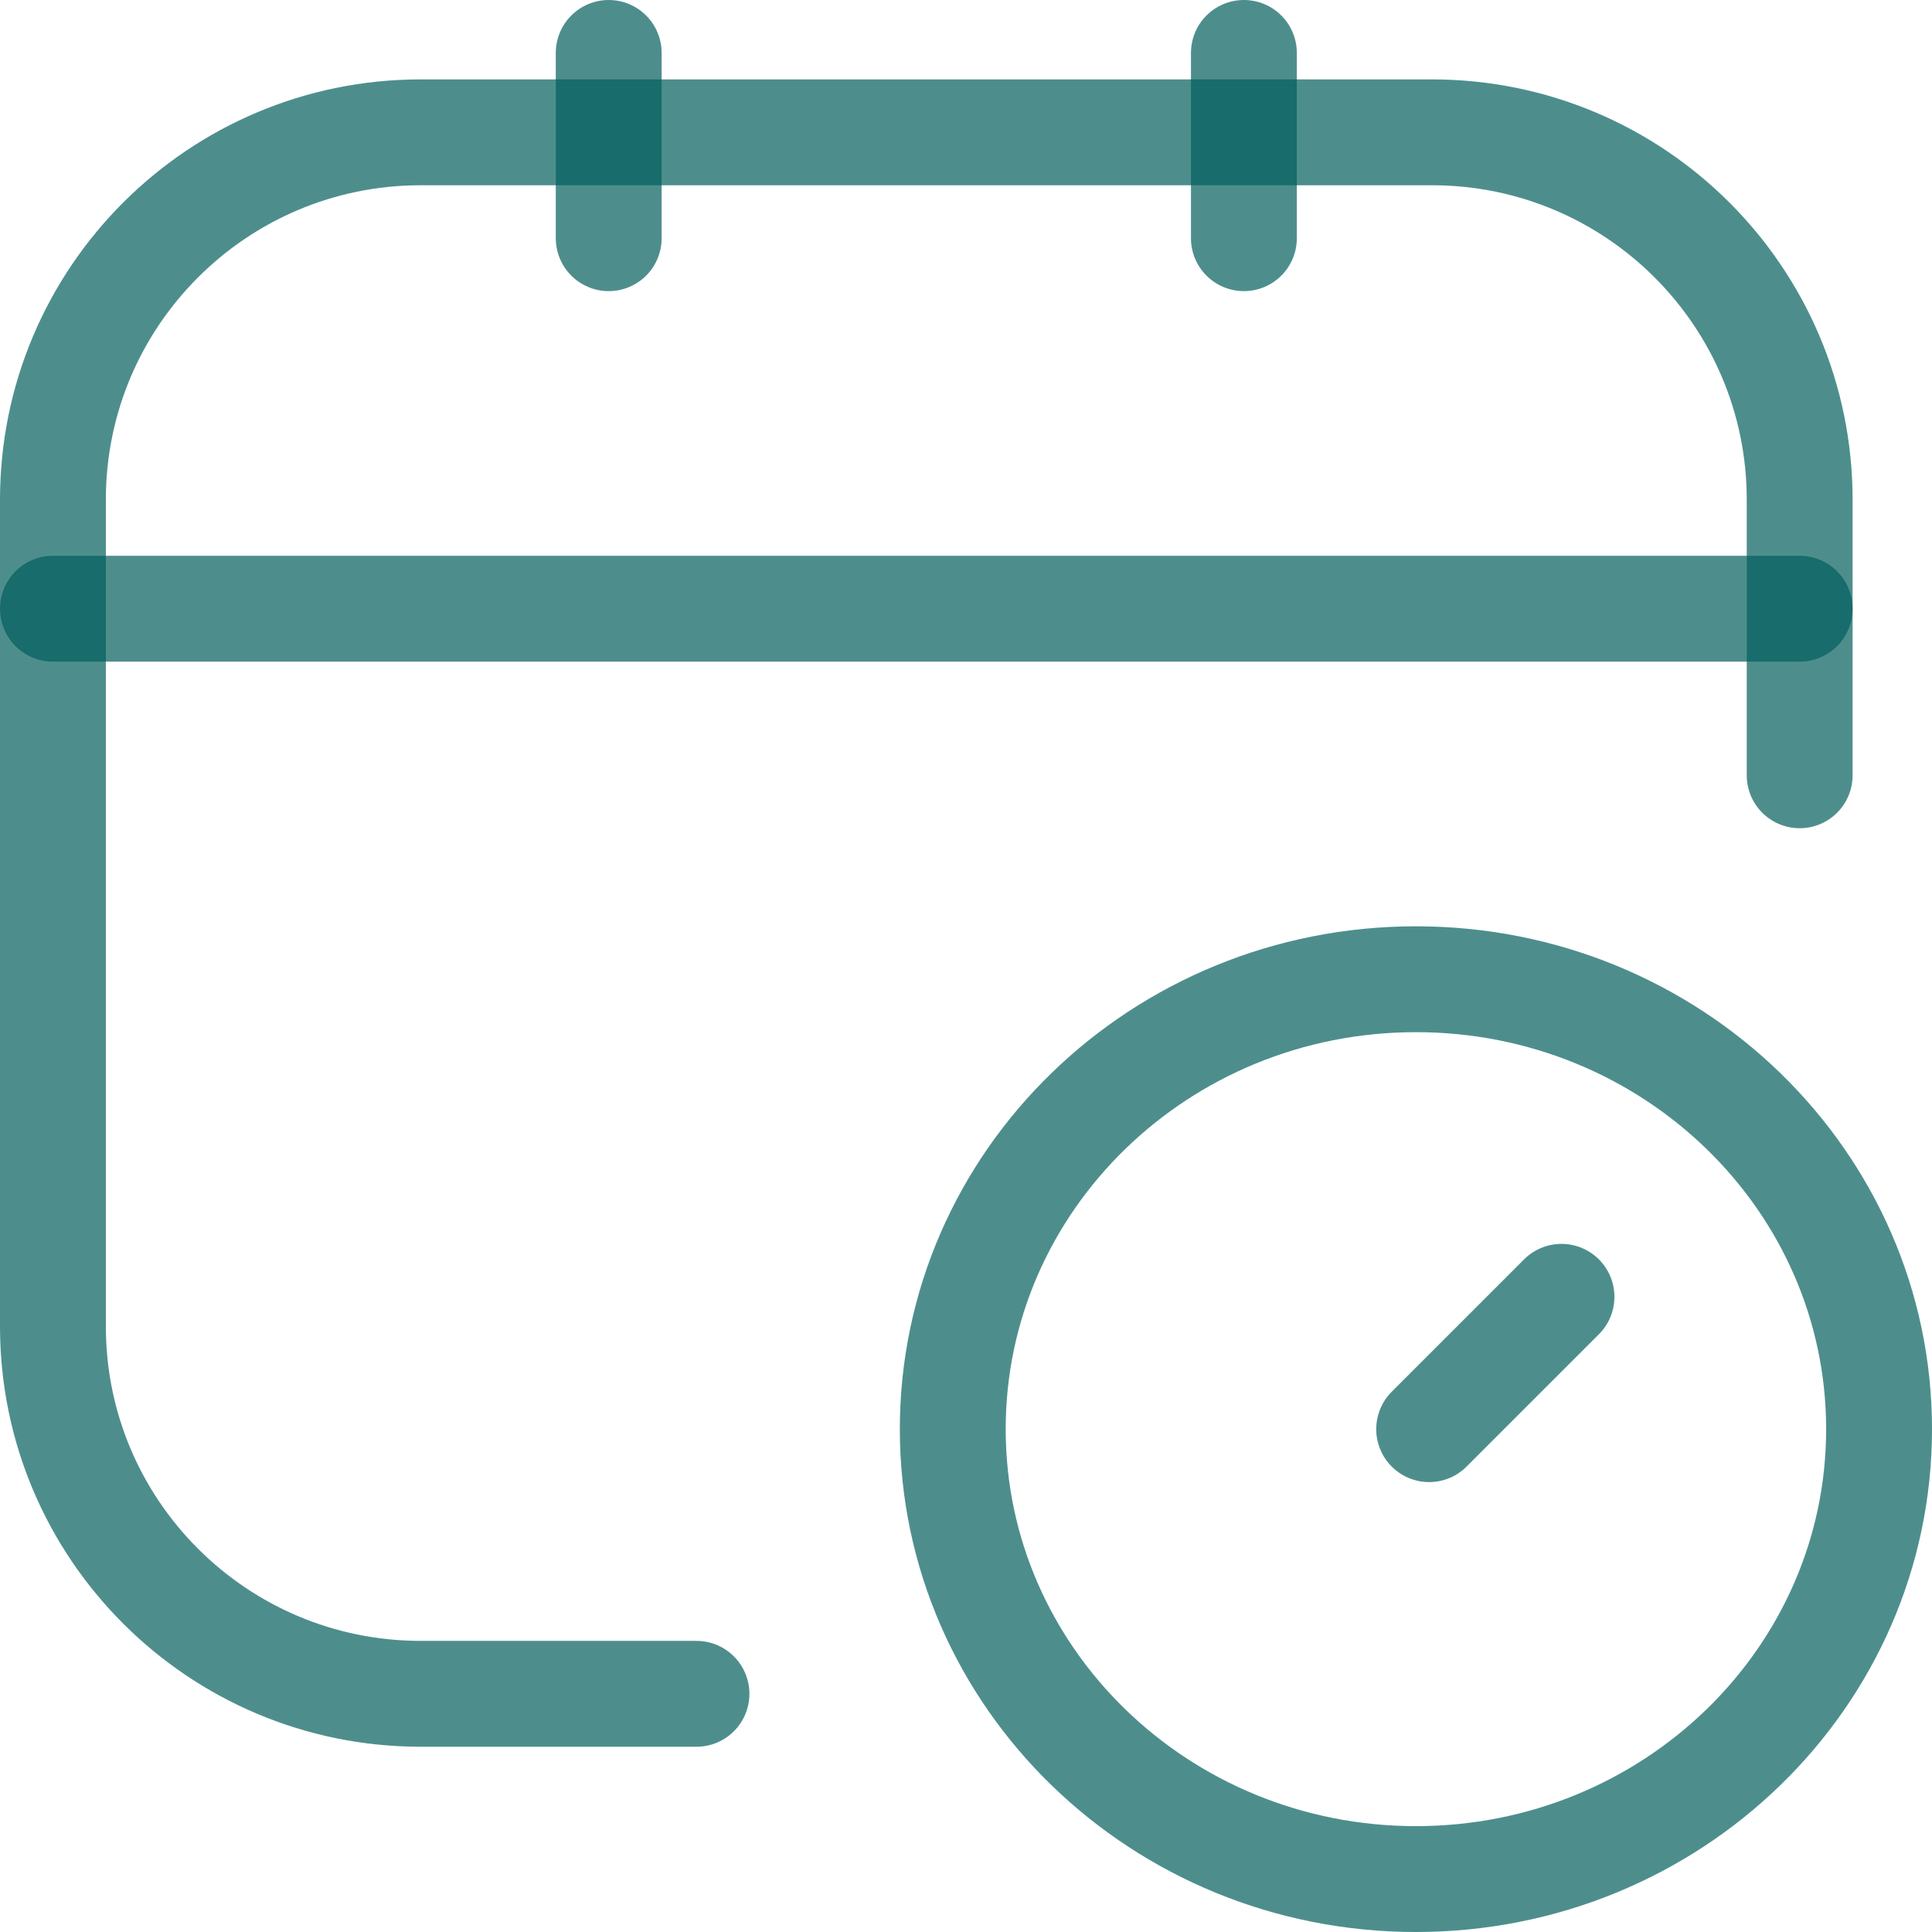 <svg width="73" height="73" viewBox="0 0 73 73" fill="none" xmlns="http://www.w3.org/2000/svg">
<g clip-path="url(#clip0_135_2)">
<path d="M26.316 64H15.895C8.221 64 2 57.785 2 50.118V18.882C2 11.215 8.221 5 15.895 5H54.105C61.779 5 68 11.215 68 18.882V29.294" stroke="#025E5D" stroke-opacity="0.7" stroke-width="4" stroke-linecap="round" stroke-linejoin="round"/>
<path d="M23 2V9" stroke="#025E5D" stroke-opacity="0.7" stroke-width="4" stroke-linecap="round" stroke-linejoin="round"/>
<path d="M47 2V9" stroke="#025E5D" stroke-opacity="0.7" stroke-width="4" stroke-linecap="round" stroke-linejoin="round"/>
<path d="M2 23H68" stroke="#025E5D" stroke-opacity="0.7" stroke-width="4" stroke-linecap="round" stroke-linejoin="round"/>
<path d="M59 49L54 54" stroke="#025E5D" stroke-opacity="0.7" stroke-width="4" stroke-linecap="round" stroke-linejoin="round"/>
<path d="M53.5 71C63.165 71 71 63.389 71 54C71 44.611 63.165 37 53.5 37C43.835 37 36 44.611 36 54C36 63.389 43.835 71 53.5 71Z" stroke="#025E5D" stroke-opacity="0.7" stroke-width="4" stroke-linecap="round" stroke-linejoin="round"/>
</g>
<defs>
<clipPath id="clip0_135_2">
<rect width="73" height="73" fill="white"/>
</clipPath>
</defs>
</svg>
